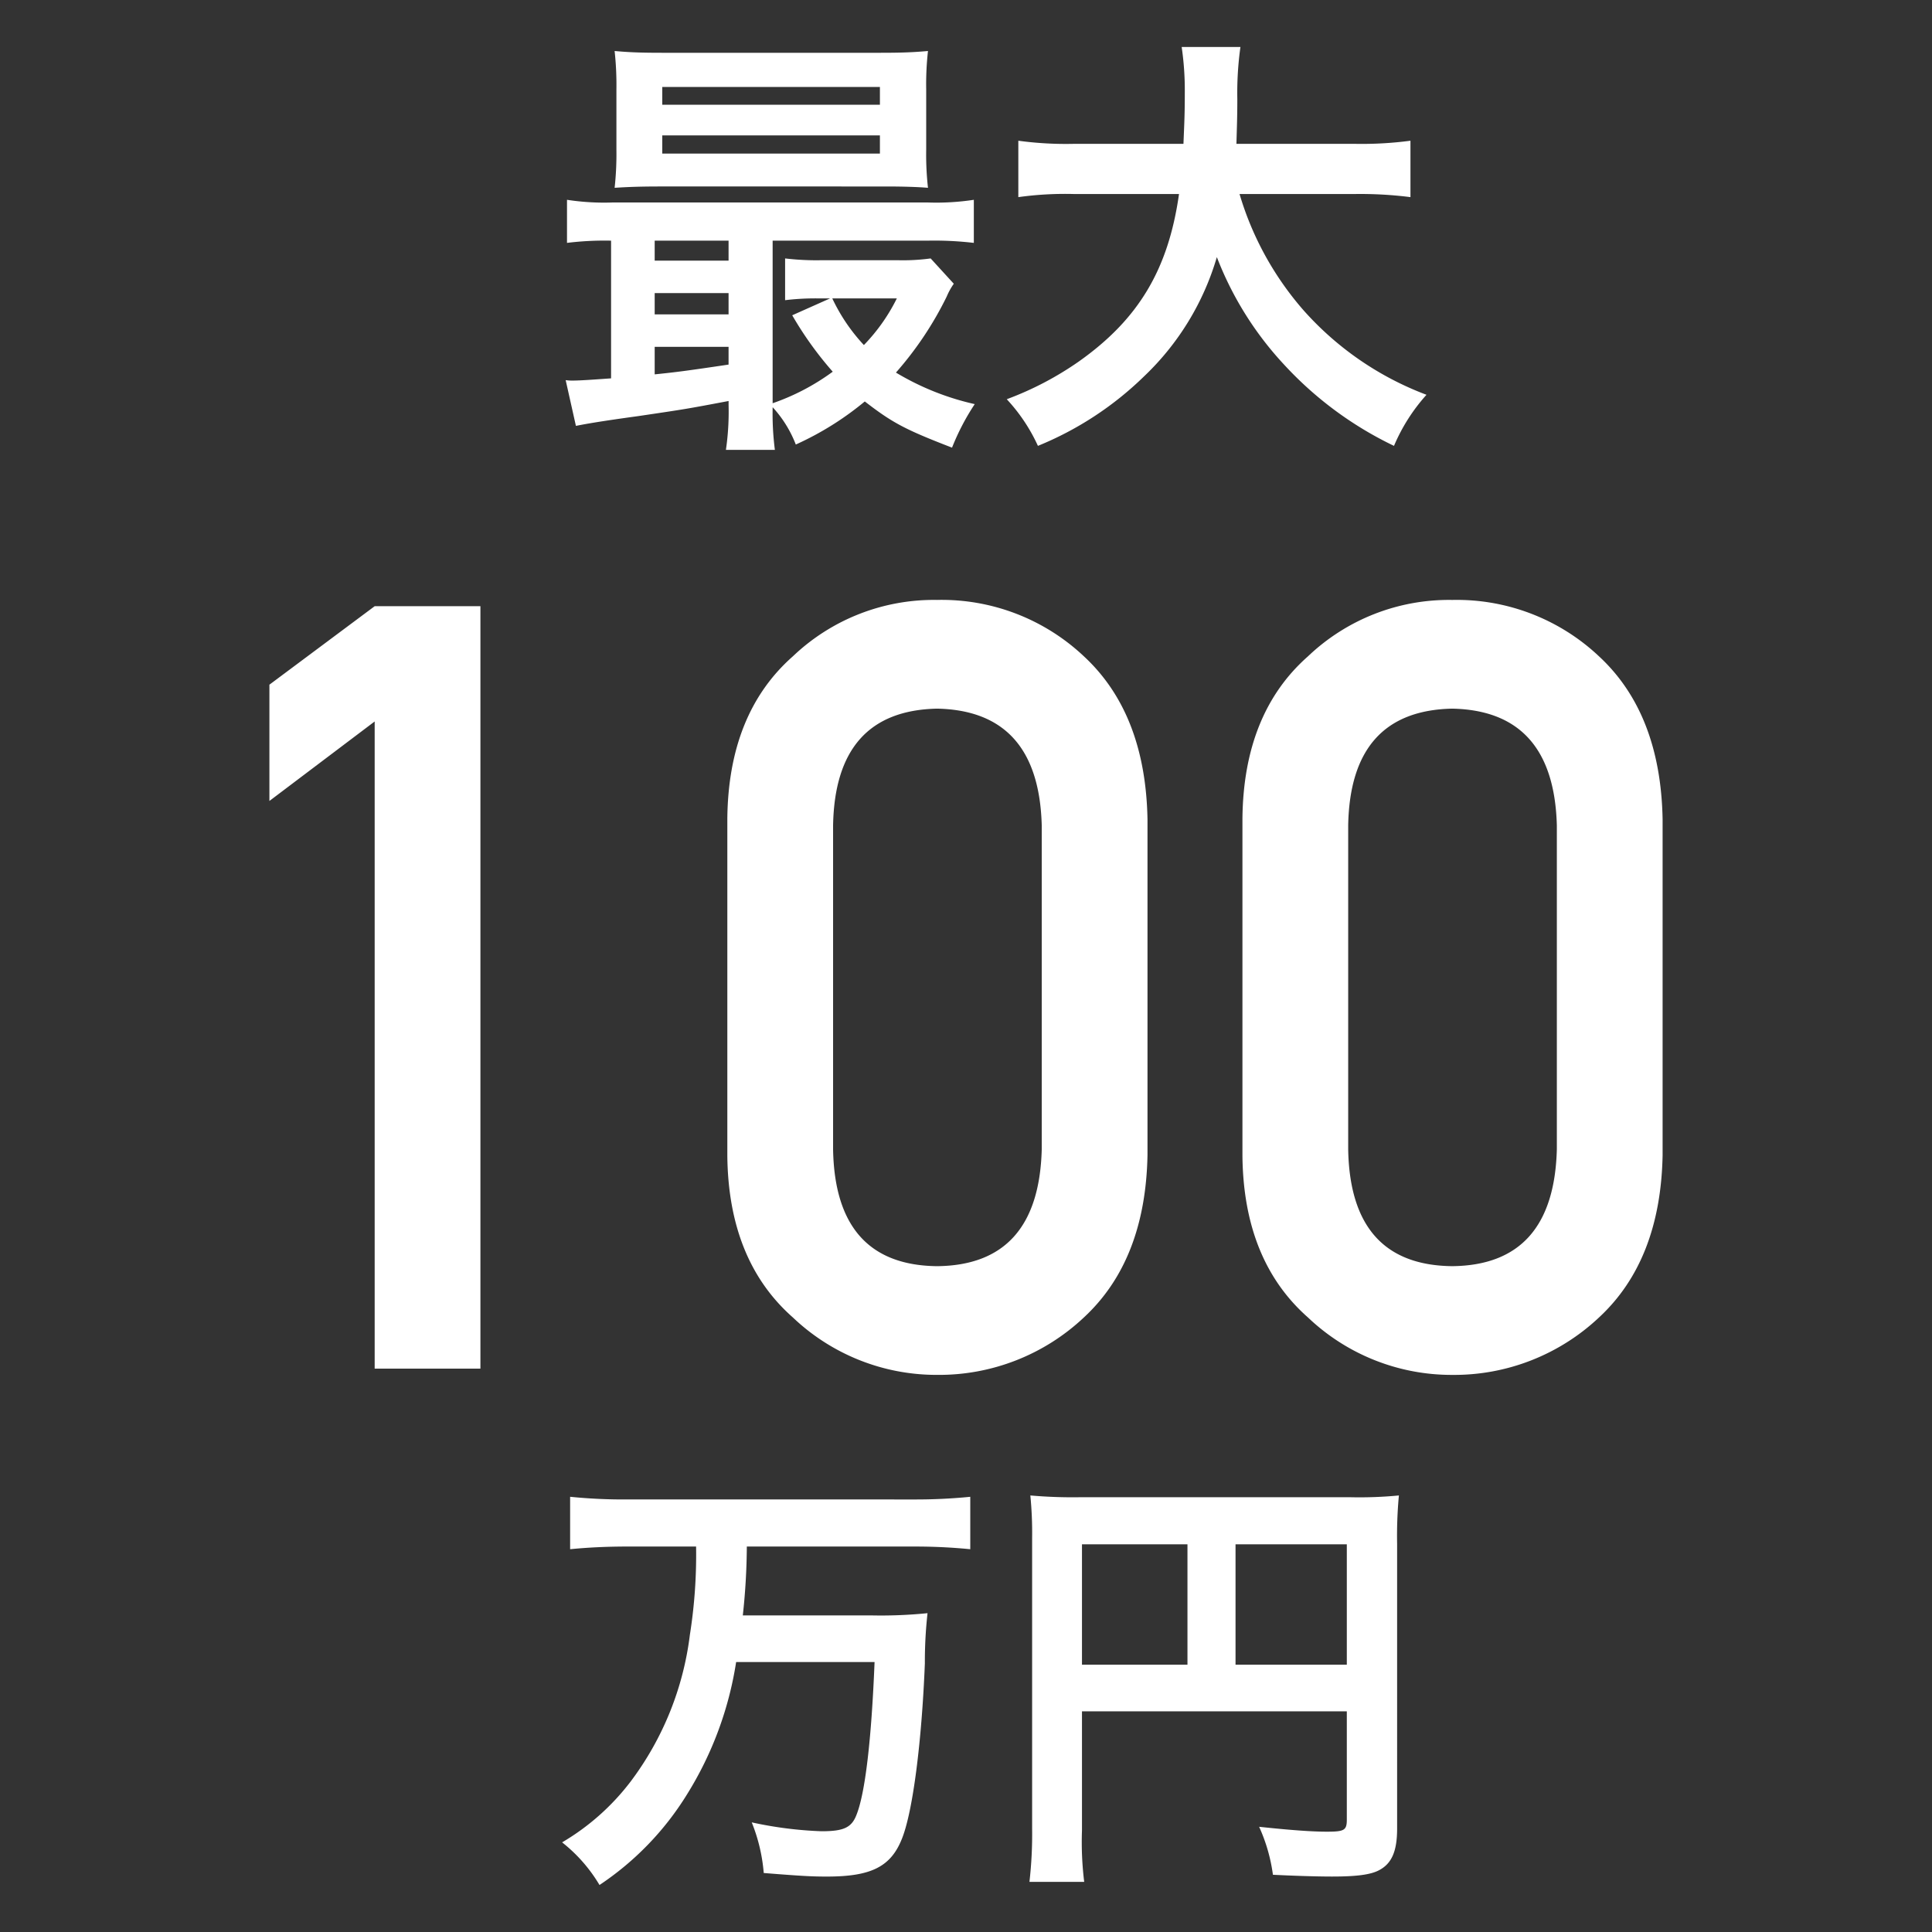 <svg id="b72a771f-0f3f-4d7b-b7da-56fbf14f82e4" data-name="レイヤー 1" xmlns="http://www.w3.org/2000/svg" width="200" height="200" viewBox="0 0 200 200"><rect x="0" y="0" width="200" height="200" fill="#333333" stroke="none"/><defs><style>.be5cf895-0b0f-4c8e-ab02-b94ec67c33b3{fill:#fff;fill-rule:evenodd;}</style></defs><title>icon</title><path class="be5cf895-0b0f-4c8e-ab02-b94ec67c33b3" d="M63.626,19.442c1.429-.092,2.673-.138,4.746-.138H91.779c1.567,0,3.226.046,4.285.138a31.012,31.012,0,0,1-.184-4V9.28a31.008,31.008,0,0,1,.184-4c-1.566.138-2.765.184-4.884.184H68.51c-2.12,0-3.364-.046-4.884-.184a32.389,32.389,0,0,1,.185,4v6.207A32.066,32.066,0,0,1,63.626,19.442ZM68.557,9.004H91.088v1.839H68.557Zm0,5.012H91.088V15.901H68.557ZM59.295,39.397a4.493,4.493,0,0,1-.737-.046l1.06,4.736c1.152-.23,2.764-.506,6.451-1.012,4.976-.736,4.976-.736,9.354-1.563V41.926a27.337,27.337,0,0,1-.276,4.644h5.068a29.277,29.277,0,0,1-.23-4.414,12.173,12.173,0,0,1,2.396,3.862,31.37,31.37,0,0,0,7.142-4.46c2.857,2.207,4.147,2.897,9.031,4.782a24.434,24.434,0,0,1,2.35-4.506,27.468,27.468,0,0,1-8.156-3.265A35.435,35.435,0,0,0,98,30.707a6.88,6.88,0,0,1,.737-1.333l-2.396-2.621a21.271,21.271,0,0,1-3.456.184H85.144a27.54,27.54,0,0,1-3.87-.184v4.322a25.688,25.688,0,0,1,3.456-.184h1.198l-3.917,1.747a36.36,36.36,0,0,0,4.193,5.84,23.377,23.377,0,0,1-6.221,3.265v-16.829H95.973a34.937,34.937,0,0,1,4.838.23v-4.46a25.791,25.791,0,0,1-4.792.276H63.442A25.241,25.241,0,0,1,58.696,20.683v4.46a31.866,31.866,0,0,1,4.562-.23v14.254C61.322,39.305,60.032,39.397,59.295,39.397Zm26.863-8.506h6.682a19.066,19.066,0,0,1-3.41,4.828A18.742,18.742,0,0,1,86.158,30.891ZM67.773,24.913h7.648v2.069H67.773Zm0,5.426h7.648v2.207H67.773Zm0,5.564h7.648V37.742c-4.331.644-5.391.782-7.648,1.012Zm43.91,1.517a33.102,33.102,0,0,1-7.464,3.908,18.043,18.043,0,0,1,3.226,4.828,34.16,34.16,0,0,0,11.012-7.219,27.787,27.787,0,0,0,7.511-12.323A34.493,34.493,0,0,0,132.925,37.742a37.39,37.39,0,0,0,11.381,8.414,18.92,18.92,0,0,1,3.364-5.288A32.158,32.158,0,0,1,134.952,32.132a32.086,32.086,0,0,1-6.635-12.047h11.934a41.094,41.094,0,0,1,5.759.322V14.568a38.477,38.477,0,0,1-5.806.322H127.995c.046-1.701.092-2.759.092-4.644a34.154,34.154,0,0,1,.322-5.38h-6.082a30.683,30.683,0,0,1,.323,4.598c0,2.391-.046,3.127-.139,5.426H111.223a36.53,36.53,0,0,1-5.806-.322V20.407a35.097,35.097,0,0,1,5.76-.322h10.874C120.945,27.902,117.857,33.052,111.683,37.42ZM64.916,155.223a55.226,55.226,0,0,1-5.897-.276v5.426c1.889-.184,3.824-.276,5.944-.276h7.096a53.022,53.022,0,0,1-.645,9.15,31.697,31.697,0,0,1-6.128,15.173A24.529,24.529,0,0,1,58.189,190.72a16.019,16.019,0,0,1,3.871,4.414,30.48,30.48,0,0,0,9.031-9.334A36.42,36.42,0,0,0,76.205,172.052H90.535c-.322,8.001-.968,13.61-1.889,15.863-.507,1.288-1.337,1.655-3.594,1.655a40.261,40.261,0,0,1-7.234-.92A17.812,17.812,0,0,1,79.062,193.893c4.055.322,5.022.368,6.543.368,4.562,0,6.589-1.012,7.741-3.862,1.152-2.805,2.073-10.116,2.396-18.208a45.349,45.349,0,0,1,.276-5.196,47.852,47.852,0,0,1-5.898.23H76.896a68.497,68.497,0,0,0,.415-7.127H94.59a58.063,58.063,0,0,1,5.852.276v-5.426a57.103,57.103,0,0,1-5.898.276Zm46.859-.23a49.616,49.616,0,0,1-5.114-.184,39.666,39.666,0,0,1,.184,4.414v30.071a43.525,43.525,0,0,1-.277,5.518h5.668a33.695,33.695,0,0,1-.23-5.334v-12.323h27.416v11.219c0,1.103-.276,1.241-2.074,1.241-1.659,0-3.962-.184-7.003-.506a17.671,17.671,0,0,1,1.428,4.966c1.797.092,4.332.184,6.128.184,2.488,0,3.962-.184,4.838-.644,1.336-.69,1.89-1.977,1.89-4.322V159.821a45.175,45.175,0,0,1,.184-5.012,42.346,42.346,0,0,1-5.022.184Zm11.151,17.335H112.006V159.867h10.92Zm16.496,0H127.902V159.867h11.52ZM27.889,70.878v12.037l10.897-8.228v66.991H49.733V62.754H38.786Zm69.126-8.773a21.145,21.145,0,0,0-14.937,5.837q-6.68,5.892-6.785,16.809v34.878q.104,10.864,6.785,16.754A21.56,21.56,0,0,0,97.015,142.327a21.868,21.868,0,0,0,15.199-5.955q6.363-5.899,6.574-16.781V84.786q-.211-10.934-6.574-16.835A21.456,21.456,0,0,0,97.015,62.104Zm10.826,56.873q-.317,11.988-10.826,12.096-10.563-.108-10.774-12.096V85.454q.211-11.877,10.774-12.096,10.509.218,10.826,12.096Zm57.697-51.026a21.456,21.456,0,0,0-15.199-5.846,21.145,21.145,0,0,0-14.937,5.837q-6.68,5.892-6.785,16.809v34.878q.104,10.864,6.785,16.754a21.56,21.56,0,0,0,14.937,5.945,21.868,21.868,0,0,0,15.199-5.955q6.363-5.899,6.574-16.781V84.786Q171.9,73.852,165.537,67.951ZM161.164,118.977q-.317,11.988-10.826,12.096-10.563-.108-10.774-12.096V85.454q.211-11.877,10.774-12.096,10.509.218,10.826,12.096Z"/></svg>